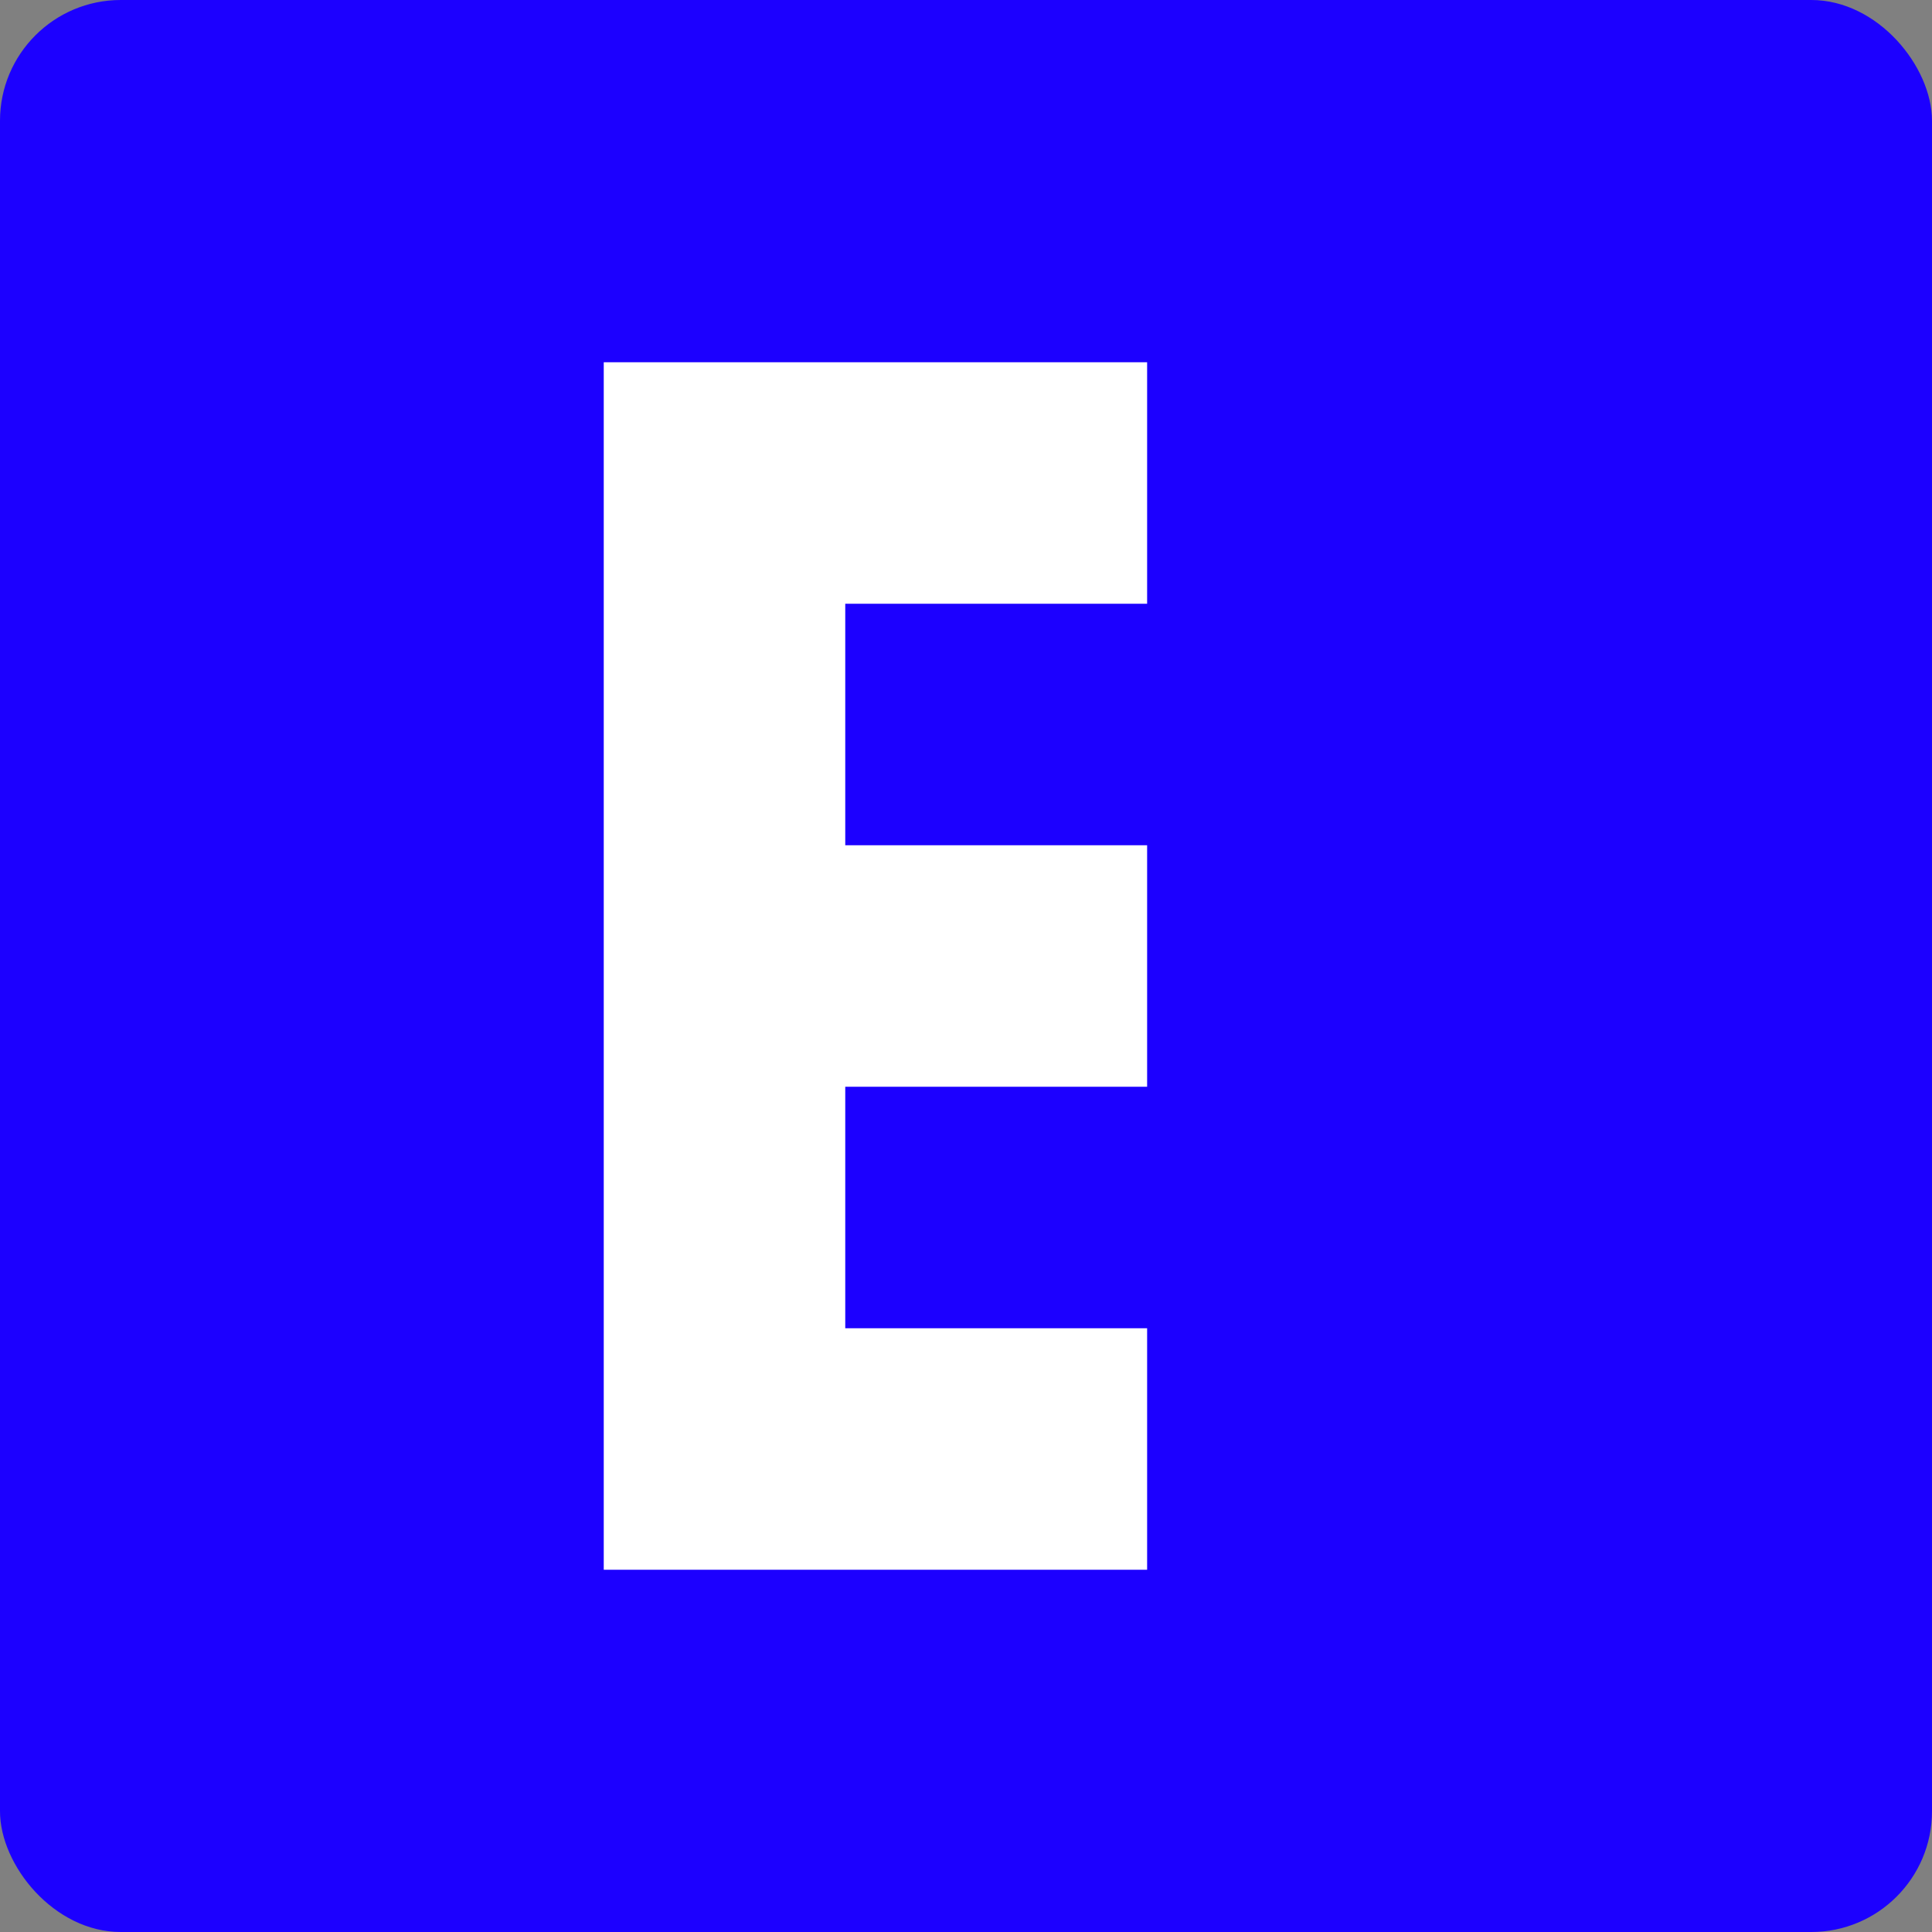 <svg xmlns="http://www.w3.org/2000/svg" viewBox="0 0 32 32">
  <rect x="0" y="0" width="32" height="32" fill="#808080" stroke="none"/>
  <!-- Background square with slightly rounded corners -->
  <rect width="32" height="32" rx="2" fill="#1c00ff"/>

  <!-- 'E' in Anton font with sharp corners -->
  <path
    d="M10 6
       h9 v4
       h-5 v4
       h5 v4
       h-5 v4
       h5 v4
       h-9 v-20z
       M10 6
       h4 v20
       h-4z"
    fill="white"/>
</svg>
